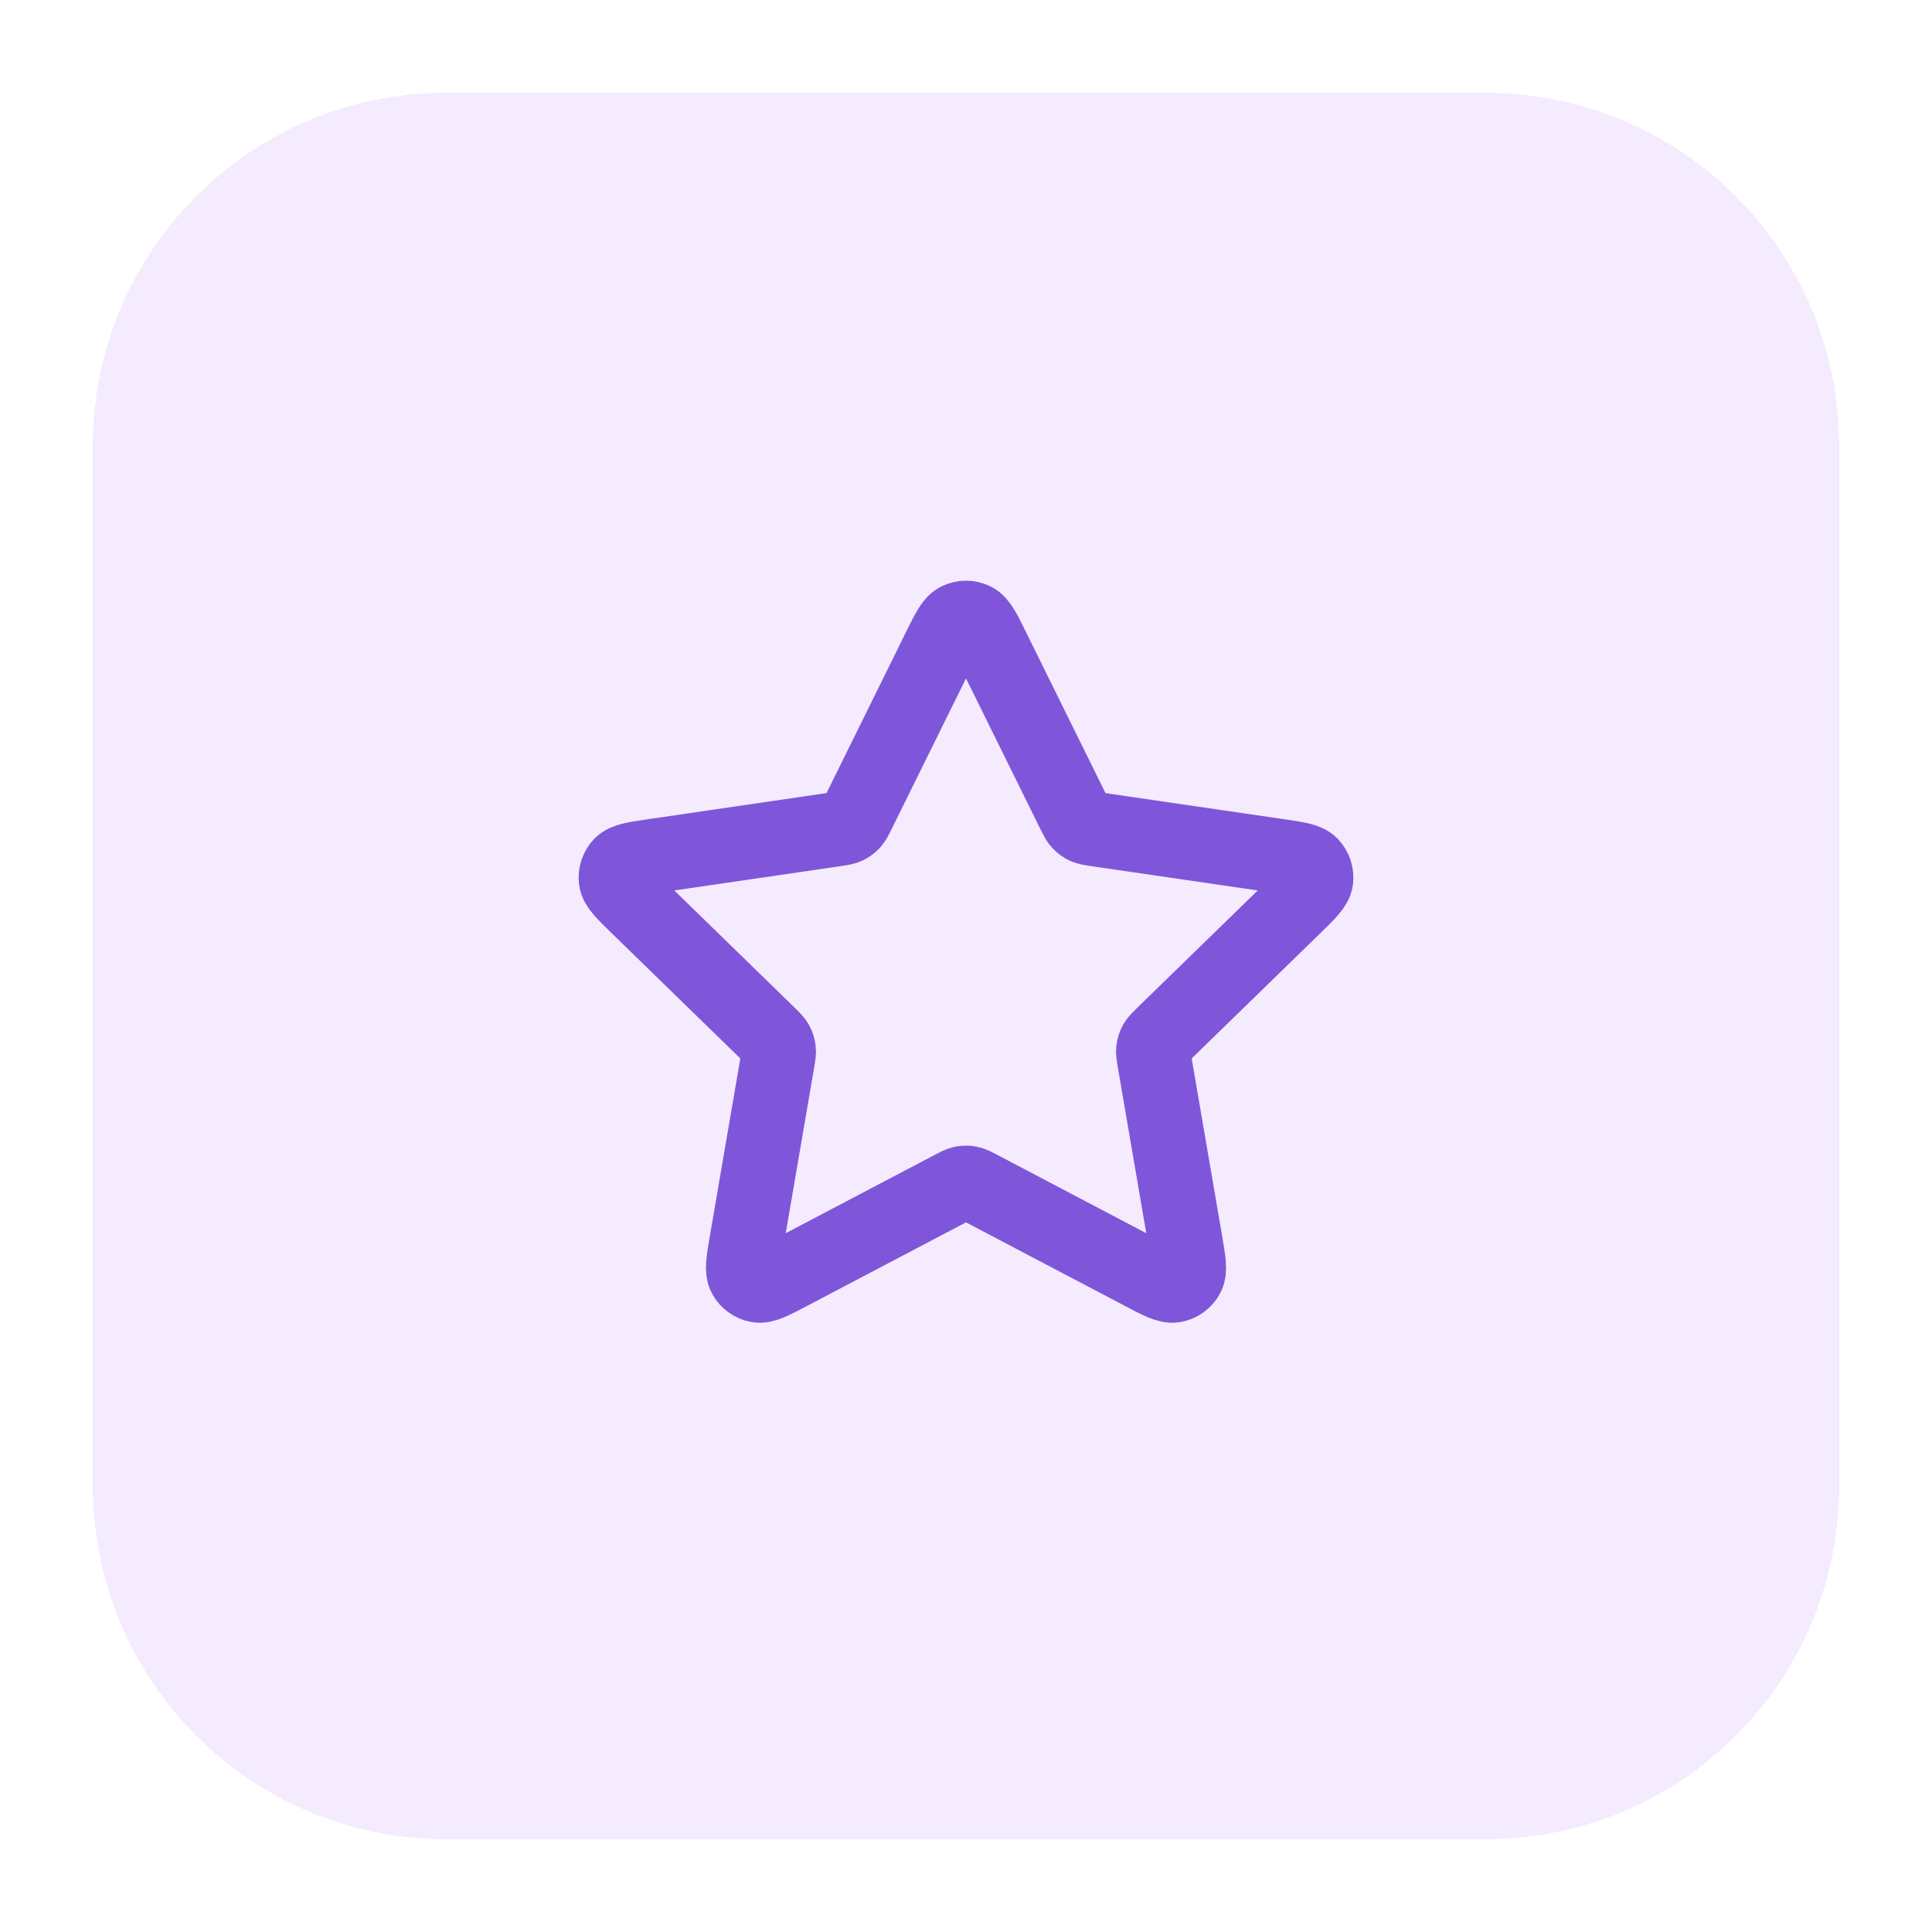 <svg xmlns="http://www.w3.org/2000/svg" width="52" height="52" viewBox="0 0 52 52" fill="none">
<g filter="url(#filter0_d_748_3914)">
<path d="M2.5 11C2.5 5.753 6.753 1.5 12 1.5H40C45.247 1.5 49.5 5.753 49.5 11V39C49.5 44.247 45.247 48.5 40 48.5H12C6.753 48.5 2.5 44.247 2.5 39V11Z" shape-rendering="crispEdges" fill="#F4EBFF"/>
<path d="M25.283 16.453C25.513 15.986 25.628 15.753 25.785 15.678C25.921 15.613 26.079 15.613 26.215 15.678C26.372 15.753 26.487 15.986 26.717 16.453L28.904 20.883C28.972 21.021 29.006 21.09 29.056 21.144C29.1 21.191 29.153 21.229 29.211 21.257C29.278 21.287 29.354 21.299 29.506 21.321L34.397 22.036C34.912 22.111 35.17 22.149 35.289 22.274C35.392 22.384 35.441 22.534 35.422 22.684C35.399 22.856 35.212 23.037 34.84 23.4L31.301 26.846C31.191 26.954 31.136 27.008 31.1 27.072C31.069 27.128 31.049 27.19 31.041 27.255C31.032 27.327 31.045 27.403 31.071 27.555L31.906 32.422C31.994 32.935 32.038 33.192 31.955 33.344C31.883 33.477 31.755 33.57 31.607 33.597C31.437 33.629 31.206 33.508 30.745 33.265L26.372 30.966C26.236 30.894 26.168 30.858 26.096 30.844C26.033 30.832 25.967 30.832 25.904 30.844C25.832 30.858 25.764 30.894 25.628 30.966L21.255 33.265C20.794 33.508 20.563 33.629 20.393 33.597C20.245 33.57 20.117 33.477 20.045 33.344C19.962 33.192 20.006 32.935 20.094 32.422L20.929 27.555C20.955 27.403 20.968 27.327 20.959 27.255C20.951 27.19 20.931 27.128 20.9 27.072C20.864 27.008 20.809 26.954 20.699 26.846L17.161 23.4C16.788 23.037 16.601 22.856 16.578 22.684C16.559 22.534 16.608 22.384 16.711 22.274C16.83 22.149 17.088 22.111 17.603 22.036L22.494 21.321C22.646 21.299 22.723 21.287 22.789 21.257C22.847 21.229 22.9 21.191 22.944 21.144C22.994 21.09 23.028 21.021 23.096 20.883L25.283 16.453Z" stroke="#7F56D9" stroke-width="2" stroke-linecap="round" stroke-linejoin="round"/>
</g>
<defs>
<filter id="filter0_d_748_3914" x="0" y="0" width="52" height="52" filterUnits="userSpaceOnUse" color-interpolation-filters="sRGB">
<feFlood flood-opacity="0" result="BackgroundImageFix"/>
<feColorMatrix in="SourceAlpha" type="matrix" values="0 0 0 0 0 0 0 0 0 0 0 0 0 0 0 0 0 0 127 0" result="hardAlpha"/>
<feOffset dy="1"/>
<feGaussianBlur stdDeviation="1"/>
<feComposite in2="hardAlpha" operator="out"/>
<feColorMatrix type="matrix" values="0 0 0 0 0.063 0 0 0 0 0.094 0 0 0 0 0.157 0 0 0 0.05 0"/>
<feBlend mode="normal" in2="BackgroundImageFix" result="effect1_dropShadow_748_3914"/>
<feBlend mode="normal" in="SourceGraphic" in2="effect1_dropShadow_748_3914" result="shape"/>
</filter>
</defs>
</svg>